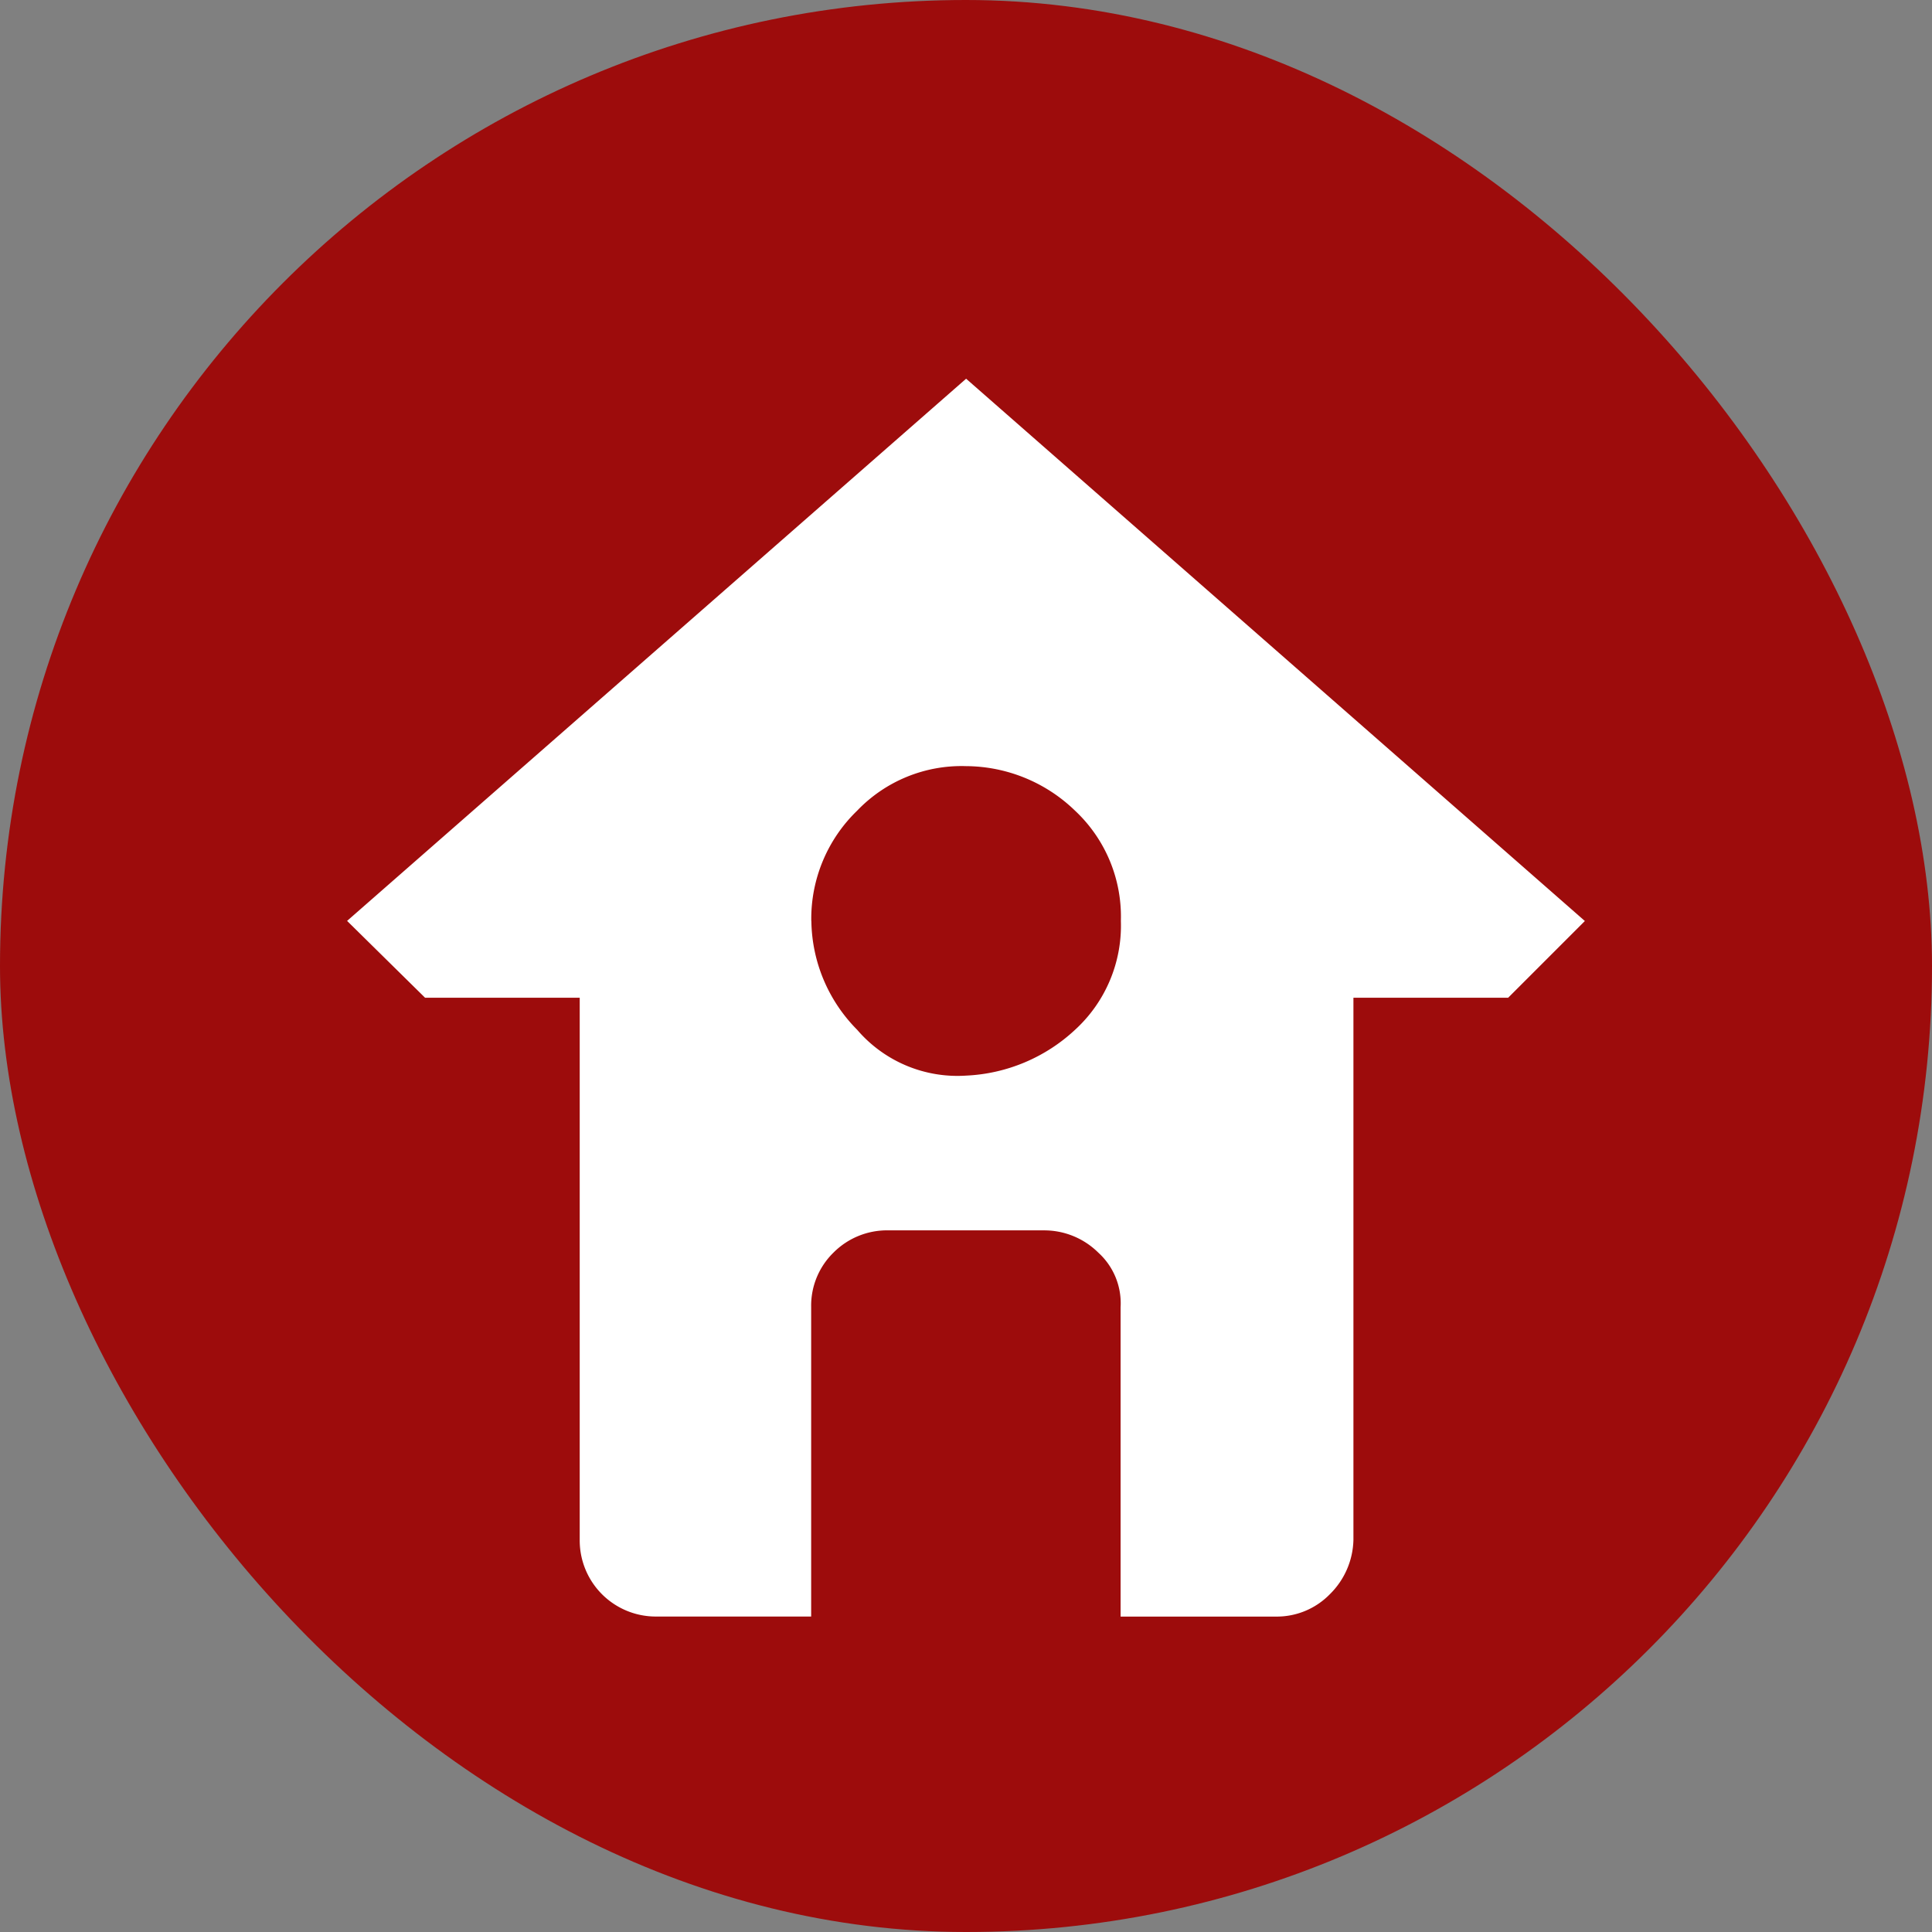 <svg xmlns="http://www.w3.org/2000/svg" width="49" height="49" viewBox="0 0 49 49"><rect x="0" y="0" width="49" height="49" fill="#808080" stroke="none"/><g transform="translate(-950 -2390)"><rect width="49" height="49" rx="24.5" transform="translate(950 2390)" fill="#9d0c0c"/><path d="M0,13.751,1.978,15.7H5.9V29.448a1.93,1.93,0,0,0,1.946,1.946h3.924V23.546a1.879,1.879,0,0,1,.565-1.381,1.917,1.917,0,0,1,1.413-.565h3.924a1.948,1.948,0,0,1,1.381.565,1.732,1.732,0,0,1,.565,1.381v7.849h3.924a1.879,1.879,0,0,0,1.381-.565,1.994,1.994,0,0,0,.6-1.381V15.7h3.924l1.946-1.946L15.7,0Zm11.773,0a3.809,3.809,0,0,1,1.162-2.794A3.665,3.665,0,0,1,15.7,9.826a4,4,0,0,1,2.763,1.13,3.679,3.679,0,0,1,1.162,2.794,3.58,3.58,0,0,1-1.162,2.763A4.34,4.34,0,0,1,15.7,17.675a3.35,3.35,0,0,1-2.763-1.162,3.986,3.986,0,0,1-1.162-2.763Z" transform="translate(958.803 2399.605)" fill="#fff"/></g></svg>